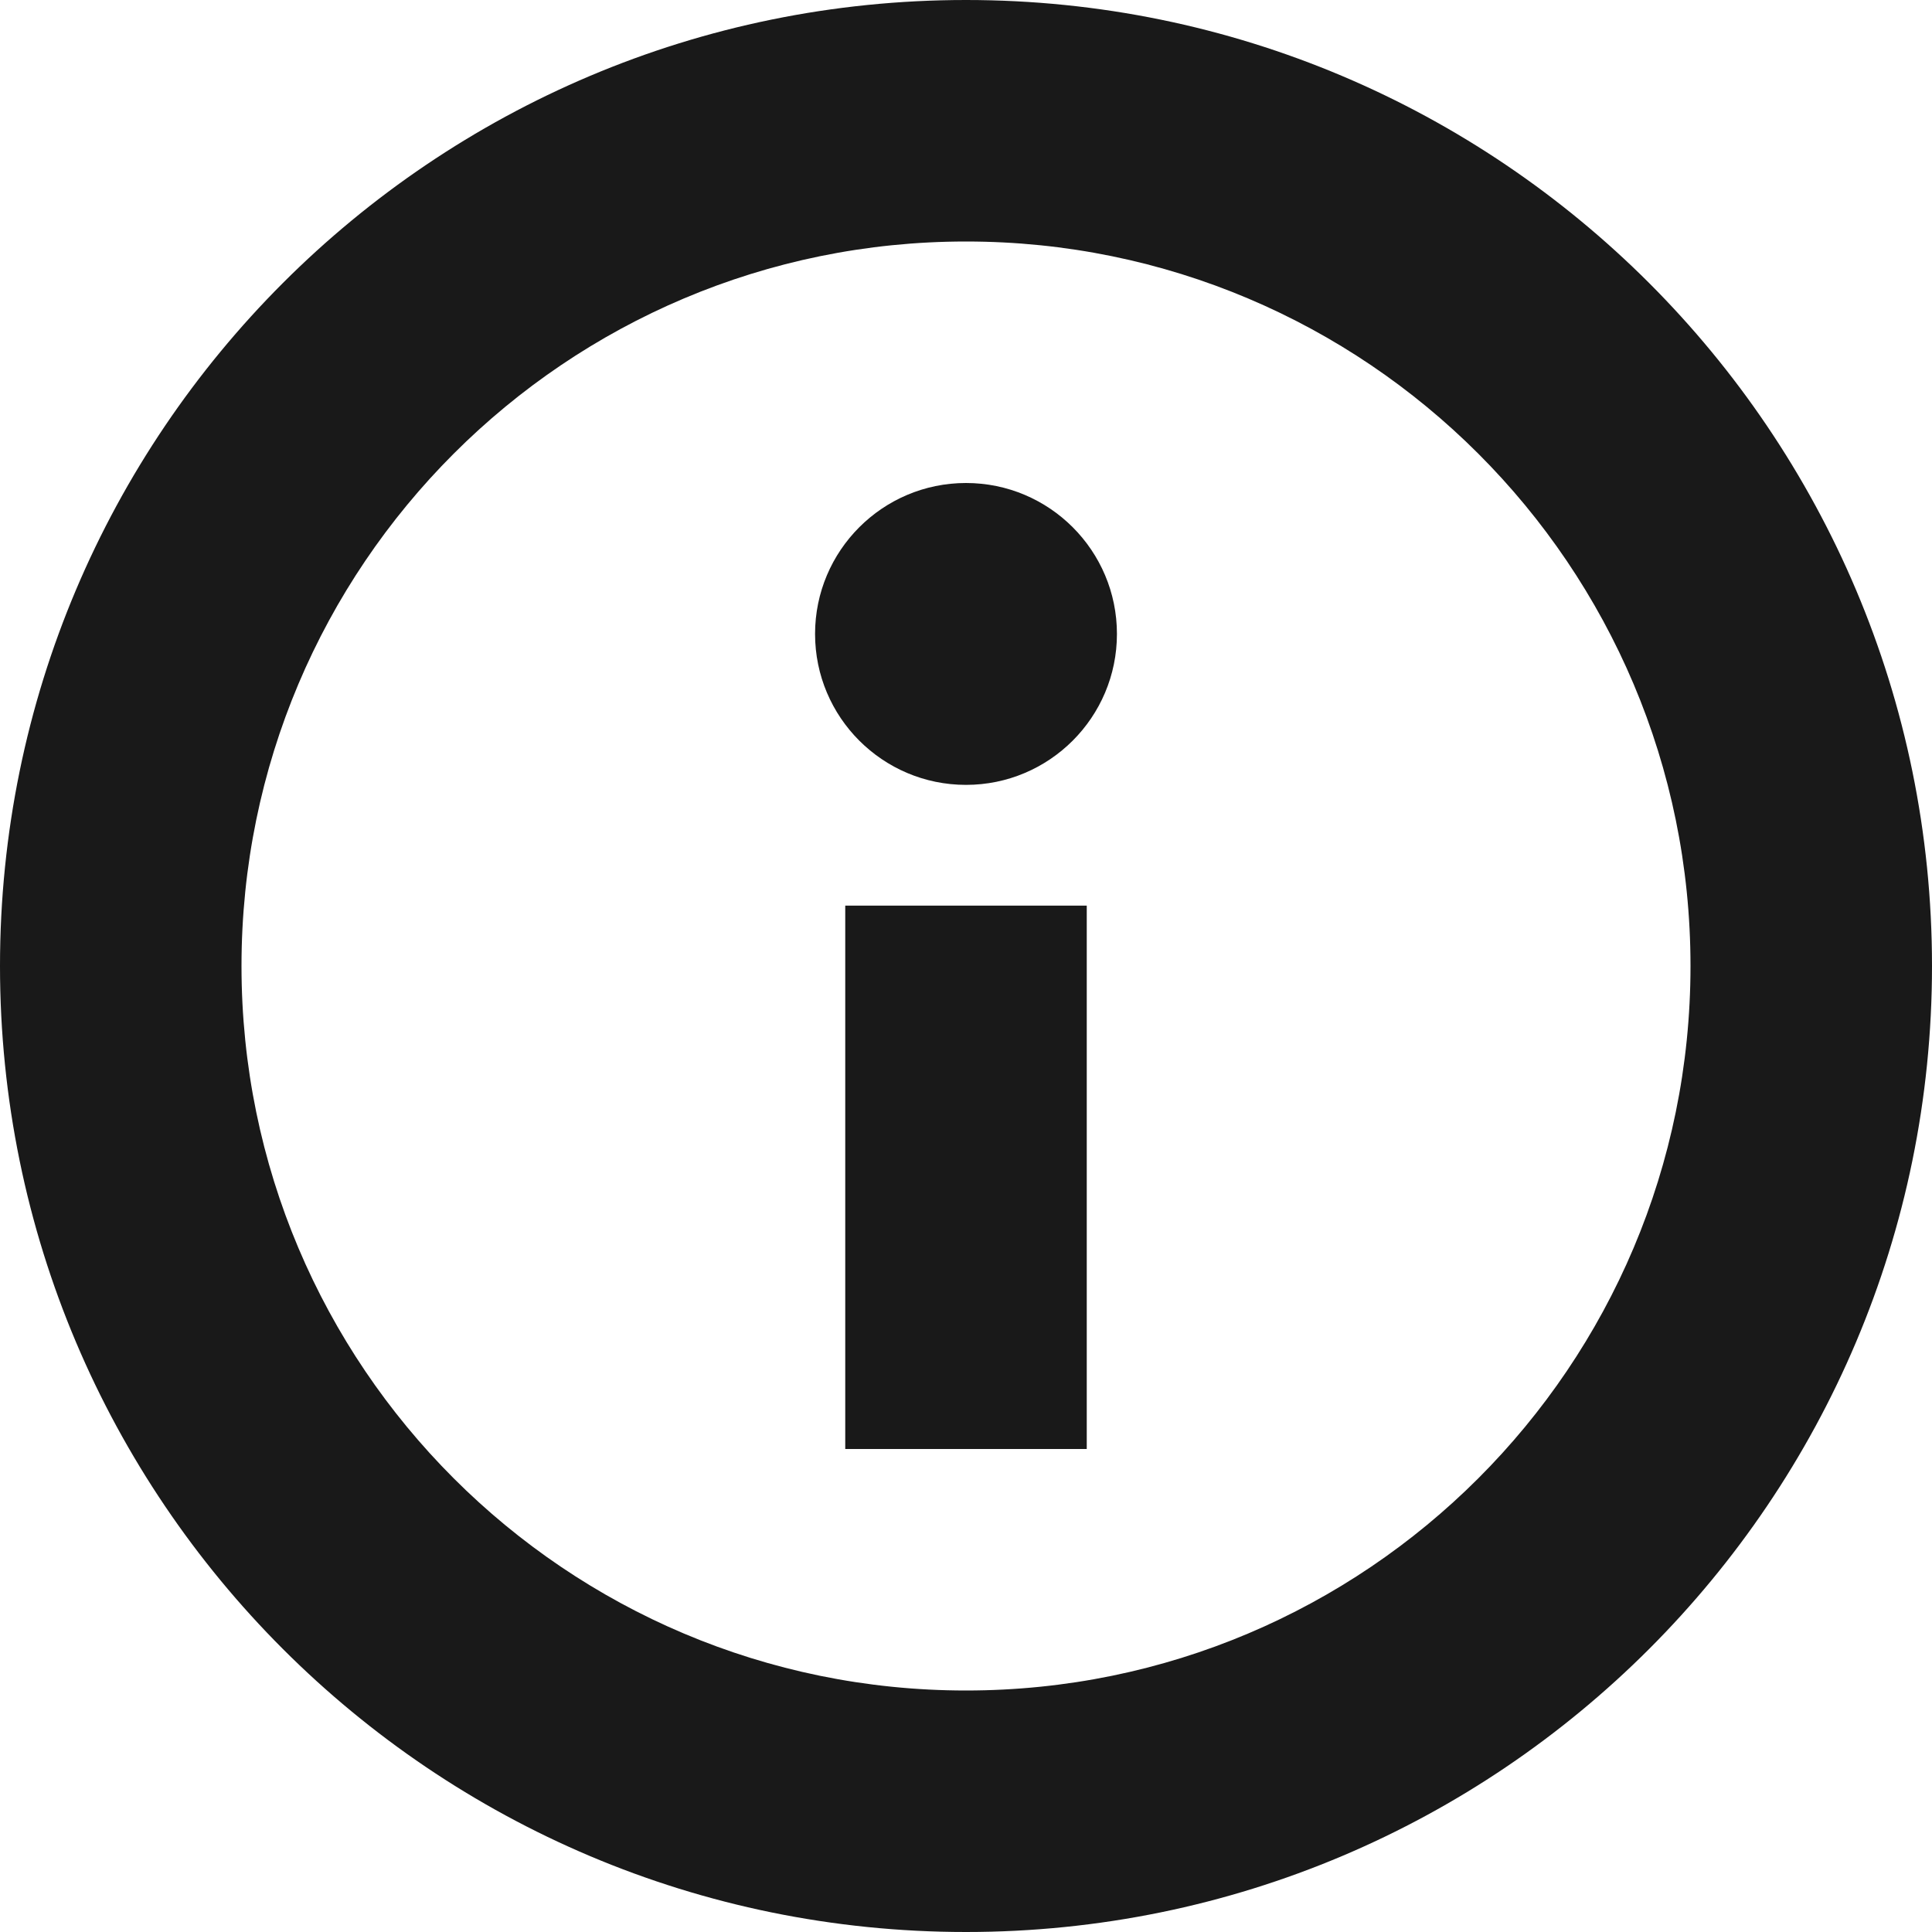 <svg width="16" height="16" viewBox="0 0 16 16" fill="none" xmlns="http://www.w3.org/2000/svg">
<path fill-rule="evenodd" clip-rule="evenodd" d="M8 14C11.314 14 14 11.314 14 8C14 4.686 11.314 2 8 2C4.686 2 2 4.686 2 8C2 11.314 4.686 14 8 14ZM8 16C12.418 16 16 12.418 16 8C16 3.582 12.418 0 8 0C3.582 0 0 3.582 0 8C0 12.418 3.582 16 8 16Z" fill="#191919"/>
<path d="M7 7.5H9V12H7V7.5Z" fill="#191919"/>
<path d="M9.25 5.25C9.25 5.94 8.69 6.5 8 6.5C7.31 6.5 6.75 5.94 6.75 5.25C6.75 4.56 7.31 4 8 4C8.69 4 9.25 4.56 9.25 5.25Z" fill="#191919"/>
</svg>
